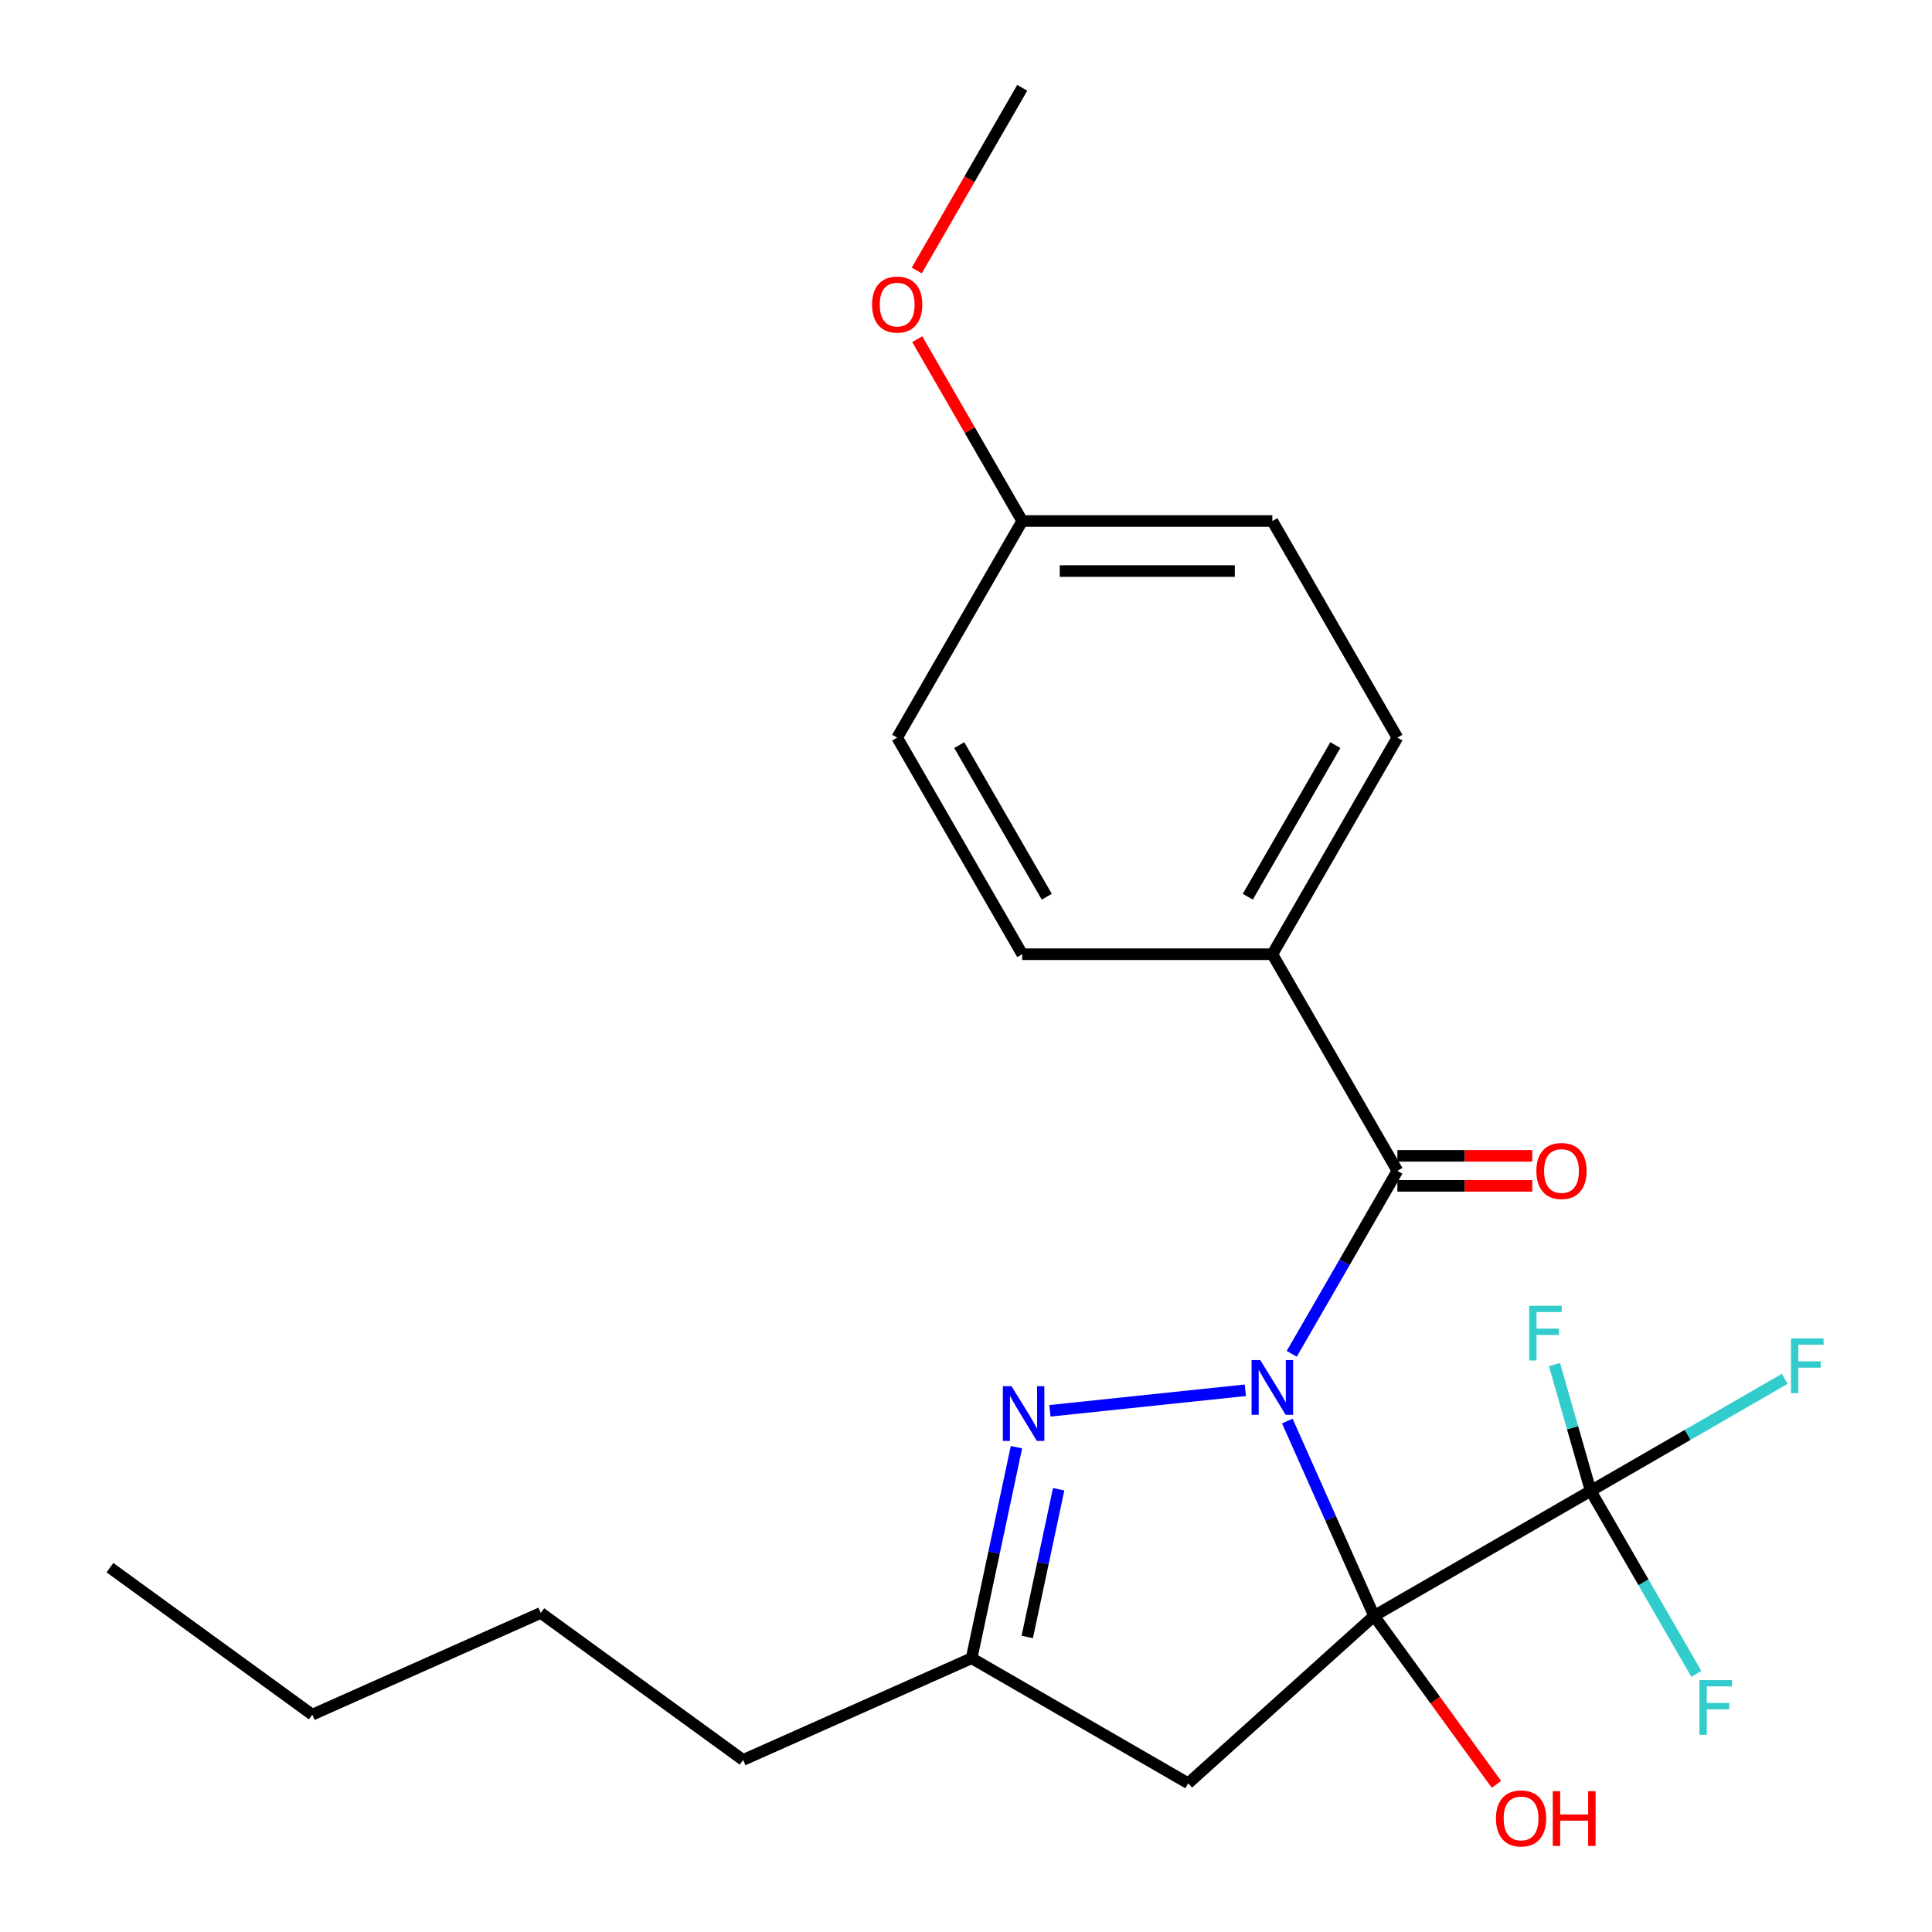 <?xml version='1.0' encoding='iso-8859-1'?>
<svg version='1.1' baseProfile='full'
              xmlns='http://www.w3.org/2000/svg'
                      xmlns:rdkit='http://www.rdkit.org/xml'
                      xmlns:xlink='http://www.w3.org/1999/xlink'
                  xml:space='preserve'
width='1000px' height='1000px' viewBox='0 0 1000 1000'>
<!-- END OF HEADER -->
<rect style='opacity:1.0;fill:#FFFFFF;stroke:none' width='1000' height='1000' x='0' y='0'> </rect>
<path class='bond-0' d='M 666.308,735.529 L 688.763,785.963' style='fill:none;fill-rule:evenodd;stroke:#0000FF;stroke-width:6px;stroke-linecap:butt;stroke-linejoin:miter;stroke-opacity:1' />
<path class='bond-0' d='M 688.763,785.963 L 711.217,836.397' style='fill:none;fill-rule:evenodd;stroke:#000000;stroke-width:6px;stroke-linecap:butt;stroke-linejoin:miter;stroke-opacity:1' />
<path class='bond-1' d='M 644.586,719.601 L 543.44,730.232' style='fill:none;fill-rule:evenodd;stroke:#0000FF;stroke-width:6px;stroke-linecap:butt;stroke-linejoin:miter;stroke-opacity:1' />
<path class='bond-2' d='M 668.606,700.736 L 695.949,653.378' style='fill:none;fill-rule:evenodd;stroke:#0000FF;stroke-width:6px;stroke-linecap:butt;stroke-linejoin:miter;stroke-opacity:1' />
<path class='bond-2' d='M 695.949,653.378 L 723.291,606.02' style='fill:none;fill-rule:evenodd;stroke:#000000;stroke-width:6px;stroke-linecap:butt;stroke-linejoin:miter;stroke-opacity:1' />
<path class='bond-3' d='M 711.217,836.397 L 823.33,771.669' style='fill:none;fill-rule:evenodd;stroke:#000000;stroke-width:6px;stroke-linecap:butt;stroke-linejoin:miter;stroke-opacity:1' />
<path class='bond-4' d='M 711.217,836.397 L 615.012,923.021' style='fill:none;fill-rule:evenodd;stroke:#000000;stroke-width:6px;stroke-linecap:butt;stroke-linejoin:miter;stroke-opacity:1' />
<path class='bond-8' d='M 711.217,836.397 L 742.886,879.986' style='fill:none;fill-rule:evenodd;stroke:#000000;stroke-width:6px;stroke-linecap:butt;stroke-linejoin:miter;stroke-opacity:1' />
<path class='bond-8' d='M 742.886,879.986 L 774.555,923.574' style='fill:none;fill-rule:evenodd;stroke:#FF0000;stroke-width:6px;stroke-linecap:butt;stroke-linejoin:miter;stroke-opacity:1' />
<path class='bond-5' d='M 526.117,749.061 L 514.508,803.677' style='fill:none;fill-rule:evenodd;stroke:#0000FF;stroke-width:6px;stroke-linecap:butt;stroke-linejoin:miter;stroke-opacity:1' />
<path class='bond-5' d='M 514.508,803.677 L 502.899,858.292' style='fill:none;fill-rule:evenodd;stroke:#000000;stroke-width:6px;stroke-linecap:butt;stroke-linejoin:miter;stroke-opacity:1' />
<path class='bond-5' d='M 547.96,770.829 L 539.834,809.06' style='fill:none;fill-rule:evenodd;stroke:#0000FF;stroke-width:6px;stroke-linecap:butt;stroke-linejoin:miter;stroke-opacity:1' />
<path class='bond-5' d='M 539.834,809.06 L 531.707,847.291' style='fill:none;fill-rule:evenodd;stroke:#000000;stroke-width:6px;stroke-linecap:butt;stroke-linejoin:miter;stroke-opacity:1' />
<path class='bond-6' d='M 723.291,606.02 L 658.562,493.907' style='fill:none;fill-rule:evenodd;stroke:#000000;stroke-width:6px;stroke-linecap:butt;stroke-linejoin:miter;stroke-opacity:1' />
<path class='bond-7' d='M 723.291,613.787 L 758.198,613.787' style='fill:none;fill-rule:evenodd;stroke:#000000;stroke-width:6px;stroke-linecap:butt;stroke-linejoin:miter;stroke-opacity:1' />
<path class='bond-7' d='M 758.198,613.787 L 793.104,613.787' style='fill:none;fill-rule:evenodd;stroke:#FF0000;stroke-width:6px;stroke-linecap:butt;stroke-linejoin:miter;stroke-opacity:1' />
<path class='bond-7' d='M 723.291,598.252 L 758.198,598.252' style='fill:none;fill-rule:evenodd;stroke:#000000;stroke-width:6px;stroke-linecap:butt;stroke-linejoin:miter;stroke-opacity:1' />
<path class='bond-7' d='M 758.198,598.252 L 793.104,598.252' style='fill:none;fill-rule:evenodd;stroke:#FF0000;stroke-width:6px;stroke-linecap:butt;stroke-linejoin:miter;stroke-opacity:1' />
<path class='bond-9' d='M 823.33,771.669 L 873.559,742.67' style='fill:none;fill-rule:evenodd;stroke:#000000;stroke-width:6px;stroke-linecap:butt;stroke-linejoin:miter;stroke-opacity:1' />
<path class='bond-9' d='M 873.559,742.67 L 923.787,713.67' style='fill:none;fill-rule:evenodd;stroke:#33CCCC;stroke-width:6px;stroke-linecap:butt;stroke-linejoin:miter;stroke-opacity:1' />
<path class='bond-10' d='M 823.33,771.669 L 813.961,738.987' style='fill:none;fill-rule:evenodd;stroke:#000000;stroke-width:6px;stroke-linecap:butt;stroke-linejoin:miter;stroke-opacity:1' />
<path class='bond-10' d='M 813.961,738.987 L 804.591,706.305' style='fill:none;fill-rule:evenodd;stroke:#33CCCC;stroke-width:6px;stroke-linecap:butt;stroke-linejoin:miter;stroke-opacity:1' />
<path class='bond-11' d='M 823.33,771.669 L 850.673,819.027' style='fill:none;fill-rule:evenodd;stroke:#000000;stroke-width:6px;stroke-linecap:butt;stroke-linejoin:miter;stroke-opacity:1' />
<path class='bond-11' d='M 850.673,819.027 L 878.015,866.385' style='fill:none;fill-rule:evenodd;stroke:#33CCCC;stroke-width:6px;stroke-linecap:butt;stroke-linejoin:miter;stroke-opacity:1' />
<path class='bond-23' d='M 615.012,923.021 L 502.899,858.292' style='fill:none;fill-rule:evenodd;stroke:#000000;stroke-width:6px;stroke-linecap:butt;stroke-linejoin:miter;stroke-opacity:1' />
<path class='bond-18' d='M 502.899,858.292 L 384.634,910.947' style='fill:none;fill-rule:evenodd;stroke:#000000;stroke-width:6px;stroke-linecap:butt;stroke-linejoin:miter;stroke-opacity:1' />
<path class='bond-12' d='M 658.562,493.907 L 723.291,381.794' style='fill:none;fill-rule:evenodd;stroke:#000000;stroke-width:6px;stroke-linecap:butt;stroke-linejoin:miter;stroke-opacity:1' />
<path class='bond-12' d='M 645.849,464.144 L 691.159,385.665' style='fill:none;fill-rule:evenodd;stroke:#000000;stroke-width:6px;stroke-linecap:butt;stroke-linejoin:miter;stroke-opacity:1' />
<path class='bond-13' d='M 658.562,493.907 L 529.106,493.907' style='fill:none;fill-rule:evenodd;stroke:#000000;stroke-width:6px;stroke-linecap:butt;stroke-linejoin:miter;stroke-opacity:1' />
<path class='bond-15' d='M 723.291,381.794 L 658.562,269.681' style='fill:none;fill-rule:evenodd;stroke:#000000;stroke-width:6px;stroke-linecap:butt;stroke-linejoin:miter;stroke-opacity:1' />
<path class='bond-16' d='M 529.106,493.907 L 464.377,381.794' style='fill:none;fill-rule:evenodd;stroke:#000000;stroke-width:6px;stroke-linecap:butt;stroke-linejoin:miter;stroke-opacity:1' />
<path class='bond-16' d='M 541.819,464.144 L 496.509,385.665' style='fill:none;fill-rule:evenodd;stroke:#000000;stroke-width:6px;stroke-linecap:butt;stroke-linejoin:miter;stroke-opacity:1' />
<path class='bond-14' d='M 529.106,269.681 L 464.377,381.794' style='fill:none;fill-rule:evenodd;stroke:#000000;stroke-width:6px;stroke-linecap:butt;stroke-linejoin:miter;stroke-opacity:1' />
<path class='bond-17' d='M 529.106,269.681 L 501.936,222.622' style='fill:none;fill-rule:evenodd;stroke:#000000;stroke-width:6px;stroke-linecap:butt;stroke-linejoin:miter;stroke-opacity:1' />
<path class='bond-17' d='M 501.936,222.622 L 474.767,175.564' style='fill:none;fill-rule:evenodd;stroke:#FF0000;stroke-width:6px;stroke-linecap:butt;stroke-linejoin:miter;stroke-opacity:1' />
<path class='bond-24' d='M 529.106,269.681 L 658.562,269.681' style='fill:none;fill-rule:evenodd;stroke:#000000;stroke-width:6px;stroke-linecap:butt;stroke-linejoin:miter;stroke-opacity:1' />
<path class='bond-24' d='M 548.524,295.572 L 639.144,295.572' style='fill:none;fill-rule:evenodd;stroke:#000000;stroke-width:6px;stroke-linecap:butt;stroke-linejoin:miter;stroke-opacity:1' />
<path class='bond-19' d='M 474.513,140.011 L 501.809,92.733' style='fill:none;fill-rule:evenodd;stroke:#FF0000;stroke-width:6px;stroke-linecap:butt;stroke-linejoin:miter;stroke-opacity:1' />
<path class='bond-19' d='M 501.809,92.733 L 529.106,45.455' style='fill:none;fill-rule:evenodd;stroke:#000000;stroke-width:6px;stroke-linecap:butt;stroke-linejoin:miter;stroke-opacity:1' />
<path class='bond-20' d='M 384.634,910.947 L 279.901,834.854' style='fill:none;fill-rule:evenodd;stroke:#000000;stroke-width:6px;stroke-linecap:butt;stroke-linejoin:miter;stroke-opacity:1' />
<path class='bond-21' d='M 279.901,834.854 L 161.637,887.509' style='fill:none;fill-rule:evenodd;stroke:#000000;stroke-width:6px;stroke-linecap:butt;stroke-linejoin:miter;stroke-opacity:1' />
<path class='bond-22' d='M 161.637,887.509 L 56.904,811.416' style='fill:none;fill-rule:evenodd;stroke:#000000;stroke-width:6px;stroke-linecap:butt;stroke-linejoin:miter;stroke-opacity:1' />
<path  class='atom-0' d='M 652.302 703.973
L 661.582 718.973
Q 662.502 720.453, 663.982 723.133
Q 665.462 725.813, 665.542 725.973
L 665.542 703.973
L 669.302 703.973
L 669.302 732.293
L 665.422 732.293
L 655.462 715.893
Q 654.302 713.973, 653.062 711.773
Q 651.862 709.573, 651.502 708.893
L 651.502 732.293
L 647.822 732.293
L 647.822 703.973
L 652.302 703.973
' fill='#0000FF'/>
<path  class='atom-2' d='M 523.555 717.504
L 532.835 732.504
Q 533.755 733.984, 535.235 736.664
Q 536.715 739.344, 536.795 739.504
L 536.795 717.504
L 540.555 717.504
L 540.555 745.824
L 536.675 745.824
L 526.715 729.424
Q 525.555 727.504, 524.315 725.304
Q 523.115 723.104, 522.755 722.424
L 522.755 745.824
L 519.075 745.824
L 519.075 717.504
L 523.555 717.504
' fill='#0000FF'/>
<path  class='atom-8' d='M 795.228 606.1
Q 795.228 599.3, 798.588 595.5
Q 801.948 591.7, 808.228 591.7
Q 814.508 591.7, 817.868 595.5
Q 821.228 599.3, 821.228 606.1
Q 821.228 612.98, 817.828 616.9
Q 814.428 620.78, 808.228 620.78
Q 801.988 620.78, 798.588 616.9
Q 795.228 613.02, 795.228 606.1
M 808.228 617.58
Q 812.548 617.58, 814.868 614.7
Q 817.228 611.78, 817.228 606.1
Q 817.228 600.54, 814.868 597.74
Q 812.548 594.9, 808.228 594.9
Q 803.908 594.9, 801.548 597.7
Q 799.228 600.5, 799.228 606.1
Q 799.228 611.82, 801.548 614.7
Q 803.908 617.58, 808.228 617.58
' fill='#FF0000'/>
<path  class='atom-9' d='M 774.31 941.21
Q 774.31 934.41, 777.67 930.61
Q 781.03 926.81, 787.31 926.81
Q 793.59 926.81, 796.95 930.61
Q 800.31 934.41, 800.31 941.21
Q 800.31 948.09, 796.91 952.01
Q 793.51 955.89, 787.31 955.89
Q 781.07 955.89, 777.67 952.01
Q 774.31 948.13, 774.31 941.21
M 787.31 952.69
Q 791.63 952.69, 793.95 949.81
Q 796.31 946.89, 796.31 941.21
Q 796.31 935.65, 793.95 932.85
Q 791.63 930.01, 787.31 930.01
Q 782.99 930.01, 780.63 932.81
Q 778.31 935.61, 778.31 941.21
Q 778.31 946.93, 780.63 949.81
Q 782.99 952.69, 787.31 952.69
' fill='#FF0000'/>
<path  class='atom-9' d='M 803.71 927.13
L 807.55 927.13
L 807.55 939.17
L 822.03 939.17
L 822.03 927.13
L 825.87 927.13
L 825.87 955.45
L 822.03 955.45
L 822.03 942.37
L 807.55 942.37
L 807.55 955.45
L 803.71 955.45
L 803.71 927.13
' fill='#FF0000'/>
<path  class='atom-10' d='M 927.023 692.78
L 943.863 692.78
L 943.863 696.02
L 930.823 696.02
L 930.823 704.62
L 942.423 704.62
L 942.423 707.9
L 930.823 707.9
L 930.823 721.1
L 927.023 721.1
L 927.023 692.78
' fill='#33CCCC'/>
<path  class='atom-11' d='M 791.503 675.861
L 808.343 675.861
L 808.343 679.101
L 795.303 679.101
L 795.303 687.701
L 806.903 687.701
L 806.903 690.981
L 795.303 690.981
L 795.303 704.181
L 791.503 704.181
L 791.503 675.861
' fill='#33CCCC'/>
<path  class='atom-12' d='M 879.639 869.622
L 896.479 869.622
L 896.479 872.862
L 883.439 872.862
L 883.439 881.462
L 895.039 881.462
L 895.039 884.742
L 883.439 884.742
L 883.439 897.942
L 879.639 897.942
L 879.639 869.622
' fill='#33CCCC'/>
<path  class='atom-18' d='M 451.377 157.648
Q 451.377 150.848, 454.737 147.048
Q 458.097 143.248, 464.377 143.248
Q 470.657 143.248, 474.017 147.048
Q 477.377 150.848, 477.377 157.648
Q 477.377 164.528, 473.977 168.448
Q 470.577 172.328, 464.377 172.328
Q 458.137 172.328, 454.737 168.448
Q 451.377 164.568, 451.377 157.648
M 464.377 169.128
Q 468.697 169.128, 471.017 166.248
Q 473.377 163.328, 473.377 157.648
Q 473.377 152.088, 471.017 149.288
Q 468.697 146.448, 464.377 146.448
Q 460.057 146.448, 457.697 149.248
Q 455.377 152.048, 455.377 157.648
Q 455.377 163.368, 457.697 166.248
Q 460.057 169.128, 464.377 169.128
' fill='#FF0000'/>
</svg>
